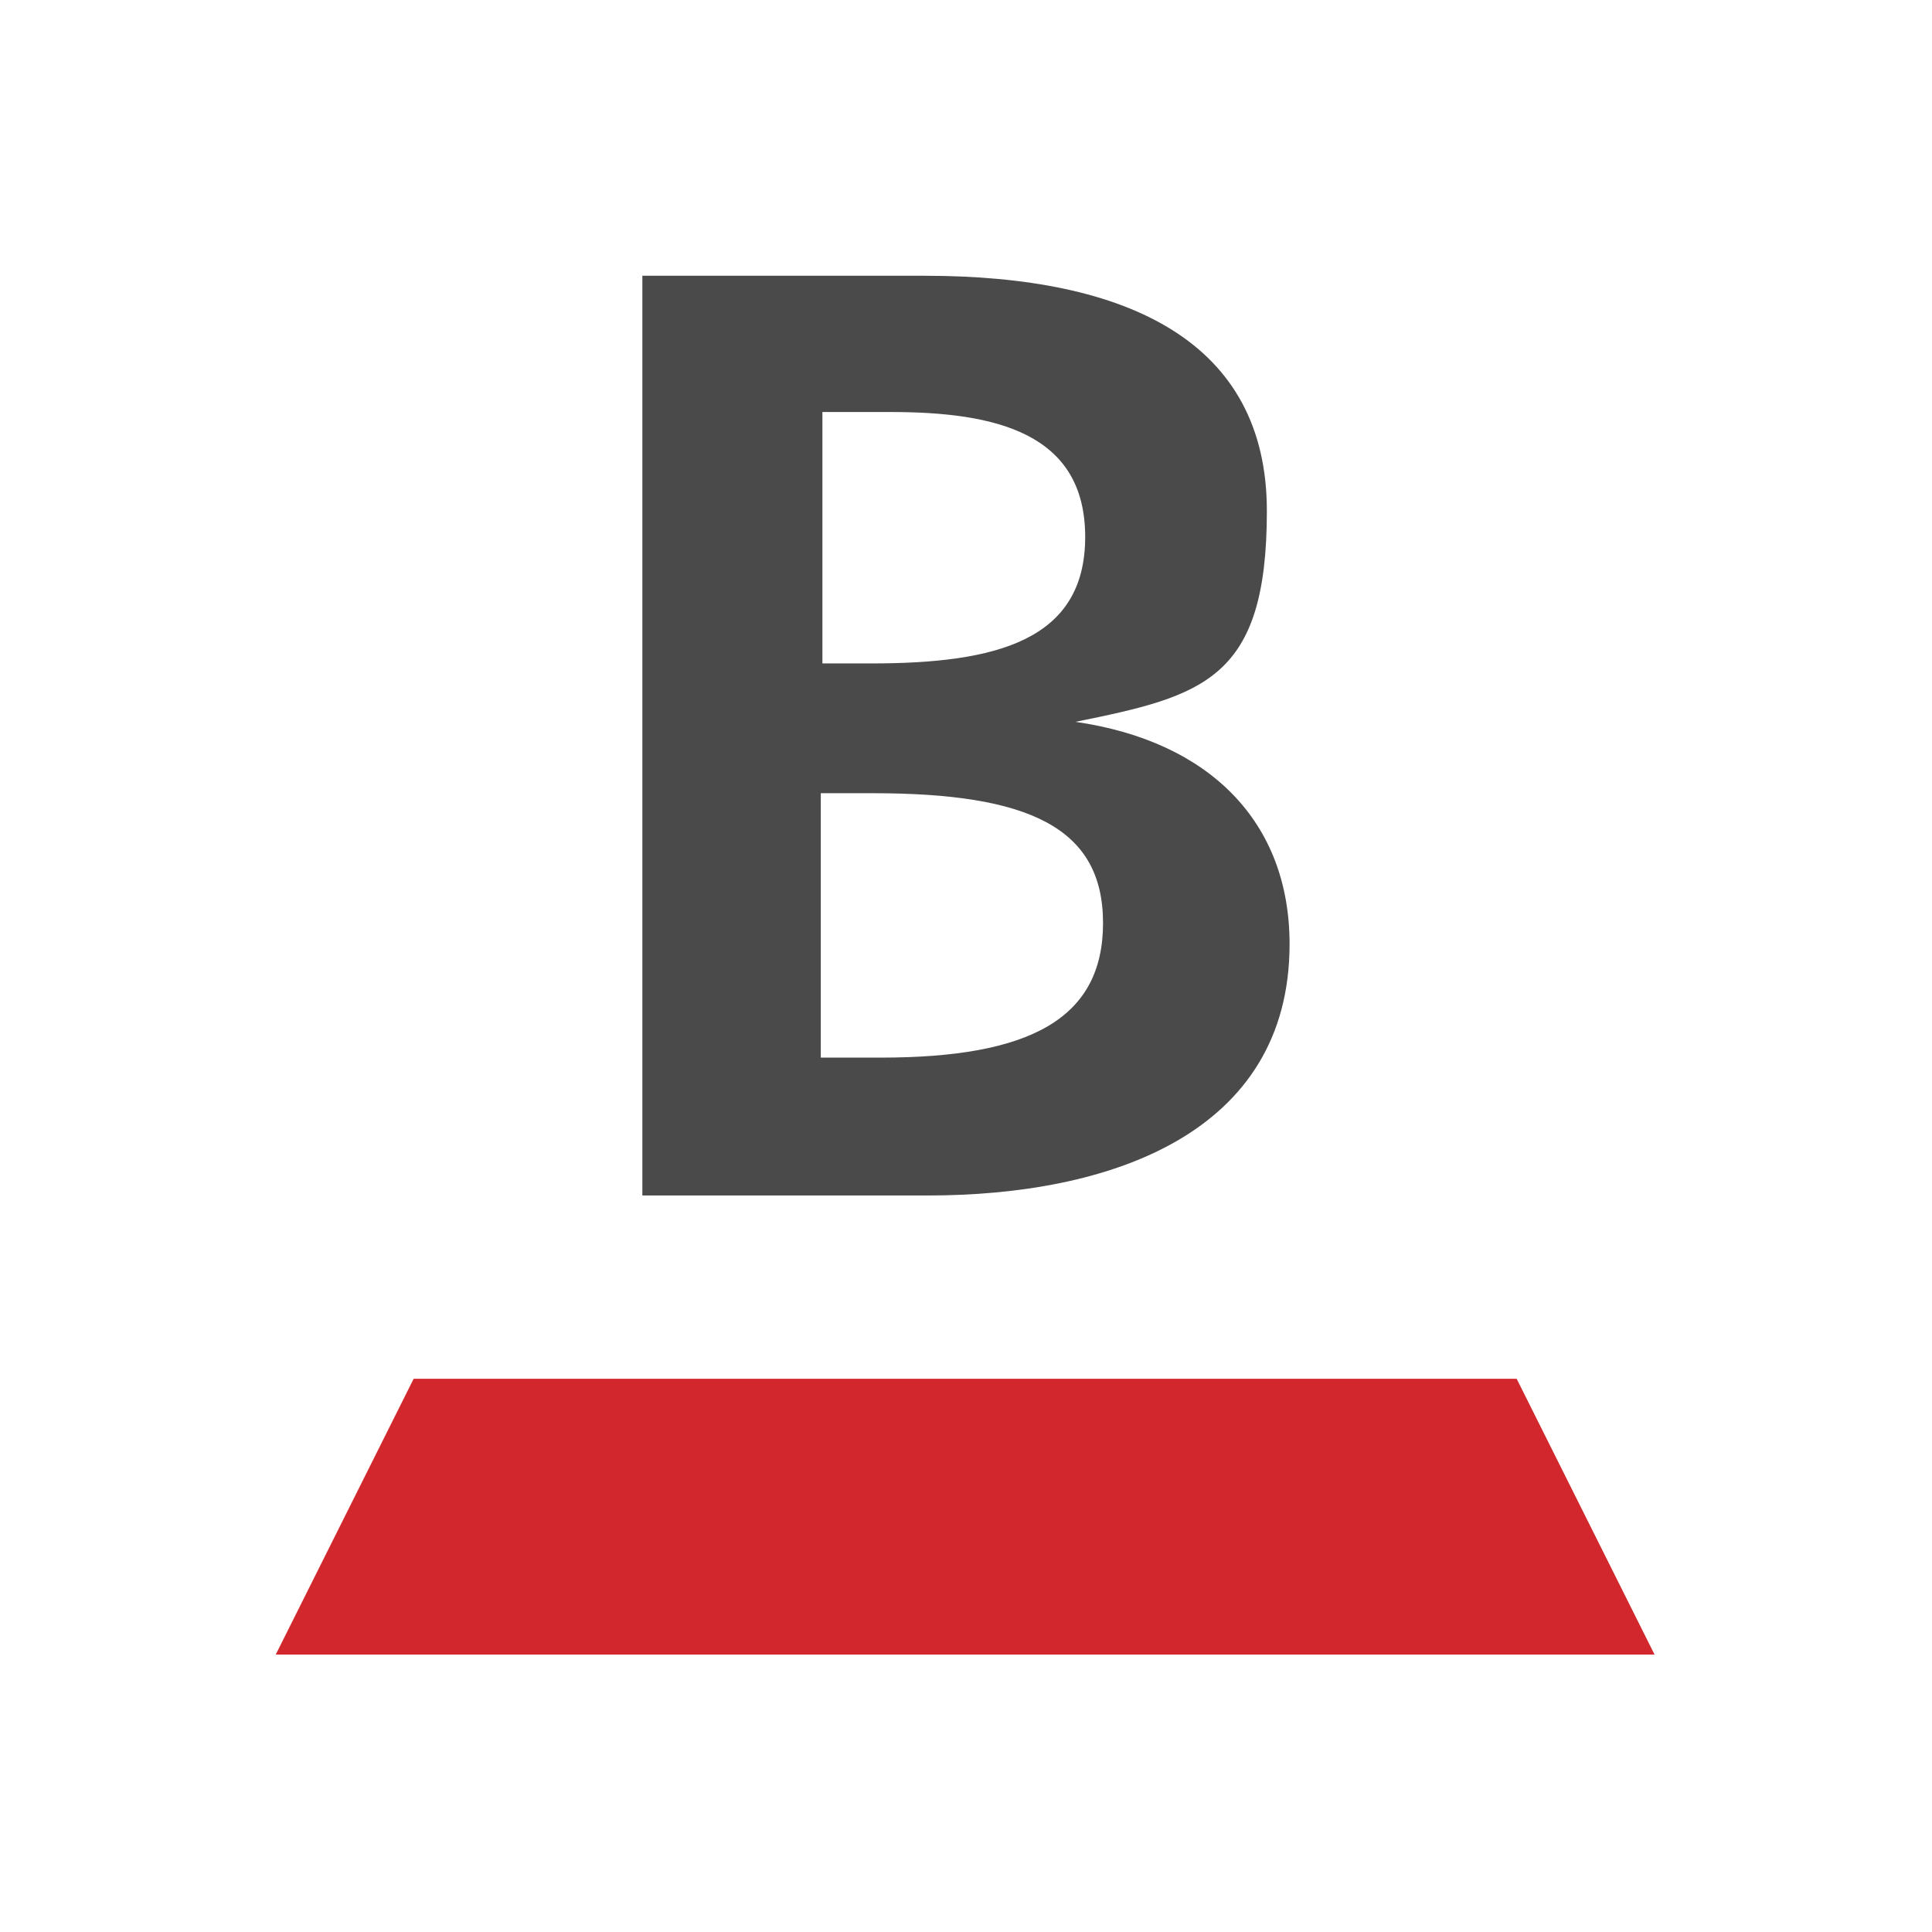 <svg xmlns="http://www.w3.org/2000/svg" version="1.1" xmlns:xlink="http://www.w3.org/1999/xlink" xmlns:svgjs="http://svgjs.dev/svgjs" width="1000" height="1000"><style>
    #light-icon {
      display: inline;
    }
    #dark-icon {
      display: none;
    }

    @media (prefers-color-scheme: dark) {
      #light-icon {
        display: none;
      }
      #dark-icon {
        display: inline;
      }
    }
  </style><g id="light-icon"><svg xmlns="http://www.w3.org/2000/svg" version="1.1" xmlns:xlink="http://www.w3.org/1999/xlink" xmlns:svgjs="http://svgjs.dev/svgjs" width="1000" height="1000"><g><g transform="matrix(8.396,0,0,8.396,0,0)"><svg xmlns="http://www.w3.org/2000/svg" version="1.1" xmlns:xlink="http://www.w3.org/1999/xlink" xmlns:svgjs="http://svgjs.dev/svgjs" width="119.1" height="119.1"><svg id="_レイヤー_1" data-name="レイヤー_1" xmlns="http://www.w3.org/2000/svg" width="119.1" height="119.1" version="1.1" viewBox="0 0 119.1 119.1">
  <!-- Generator: Adobe Illustrator 29.0.0, SVG Export Plug-In . SVG Version: 2.1.0 Build 186)  -->
  <rect width="119.1" height="119.1" fill="none"></rect>
  <path d="M57.2,73.7h-17.6V17h17.4c12.6,0,21.1,4.1,21.1,14.5s-3.9,11.4-11.8,13h0c8.3,1.2,13.2,6.2,13.2,13.7,0,11.7-11.1,15.5-22.3,15.5ZM54.8,25.4h-4.1v15.5h3c7.7,0,13.2-1.4,13.2-7.8s-5.5-7.7-12-7.7ZM53.8,48.9h-3.2v16.3h3.7c9.2,0,13.7-2.4,13.7-8.3s-4.6-8-14.2-8Z" fill="#4a4a4a"></path>
  <polygon points="102 102 17 102 25.5 85 93.5 85 102 102" fill="#d2282d"></polygon>
</svg></svg></g></g></svg></g><g id="dark-icon"><svg xmlns="http://www.w3.org/2000/svg" version="1.1" xmlns:xlink="http://www.w3.org/1999/xlink" xmlns:svgjs="http://svgjs.dev/svgjs" width="1000" height="1000"><g clip-path="url(#SvgjsClipPath1025)"><rect width="1000" height="1000" fill="#ffffff"></rect><g transform="matrix(5.877,0,0,5.877,150,150)"><svg xmlns="http://www.w3.org/2000/svg" version="1.1" xmlns:xlink="http://www.w3.org/1999/xlink" xmlns:svgjs="http://svgjs.dev/svgjs" width="119.1" height="119.1"><svg id="_レイヤー_1" data-name="レイヤー_1" xmlns="http://www.w3.org/2000/svg" width="119.1" height="119.1" version="1.1" viewBox="0 0 119.1 119.1">
  <!-- Generator: Adobe Illustrator 29.0.0, SVG Export Plug-In . SVG Version: 2.1.0 Build 186)  -->
  <rect width="119.1" height="119.1" fill="none"></rect>
  <path d="M57.2,73.7h-17.6V17h17.4c12.6,0,21.1,4.1,21.1,14.5s-3.9,11.4-11.8,13h0c8.3,1.2,13.2,6.2,13.2,13.7,0,11.7-11.1,15.5-22.3,15.5ZM54.8,25.4h-4.1v15.5h3c7.7,0,13.2-1.4,13.2-7.8s-5.5-7.7-12-7.7ZM53.8,48.9h-3.2v16.3h3.7c9.2,0,13.7-2.4,13.7-8.3s-4.6-8-14.2-8Z" fill="#4a4a4a"></path>
  <polygon points="102 102 17 102 25.5 85 93.5 85 102 102" fill="#d2282d"></polygon>
</svg></svg></g></g><defs><clipPath id="SvgjsClipPath1025"><rect width="1000" height="1000" x="0" y="0" rx="200" ry="200"></rect></clipPath></defs></svg></g></svg>